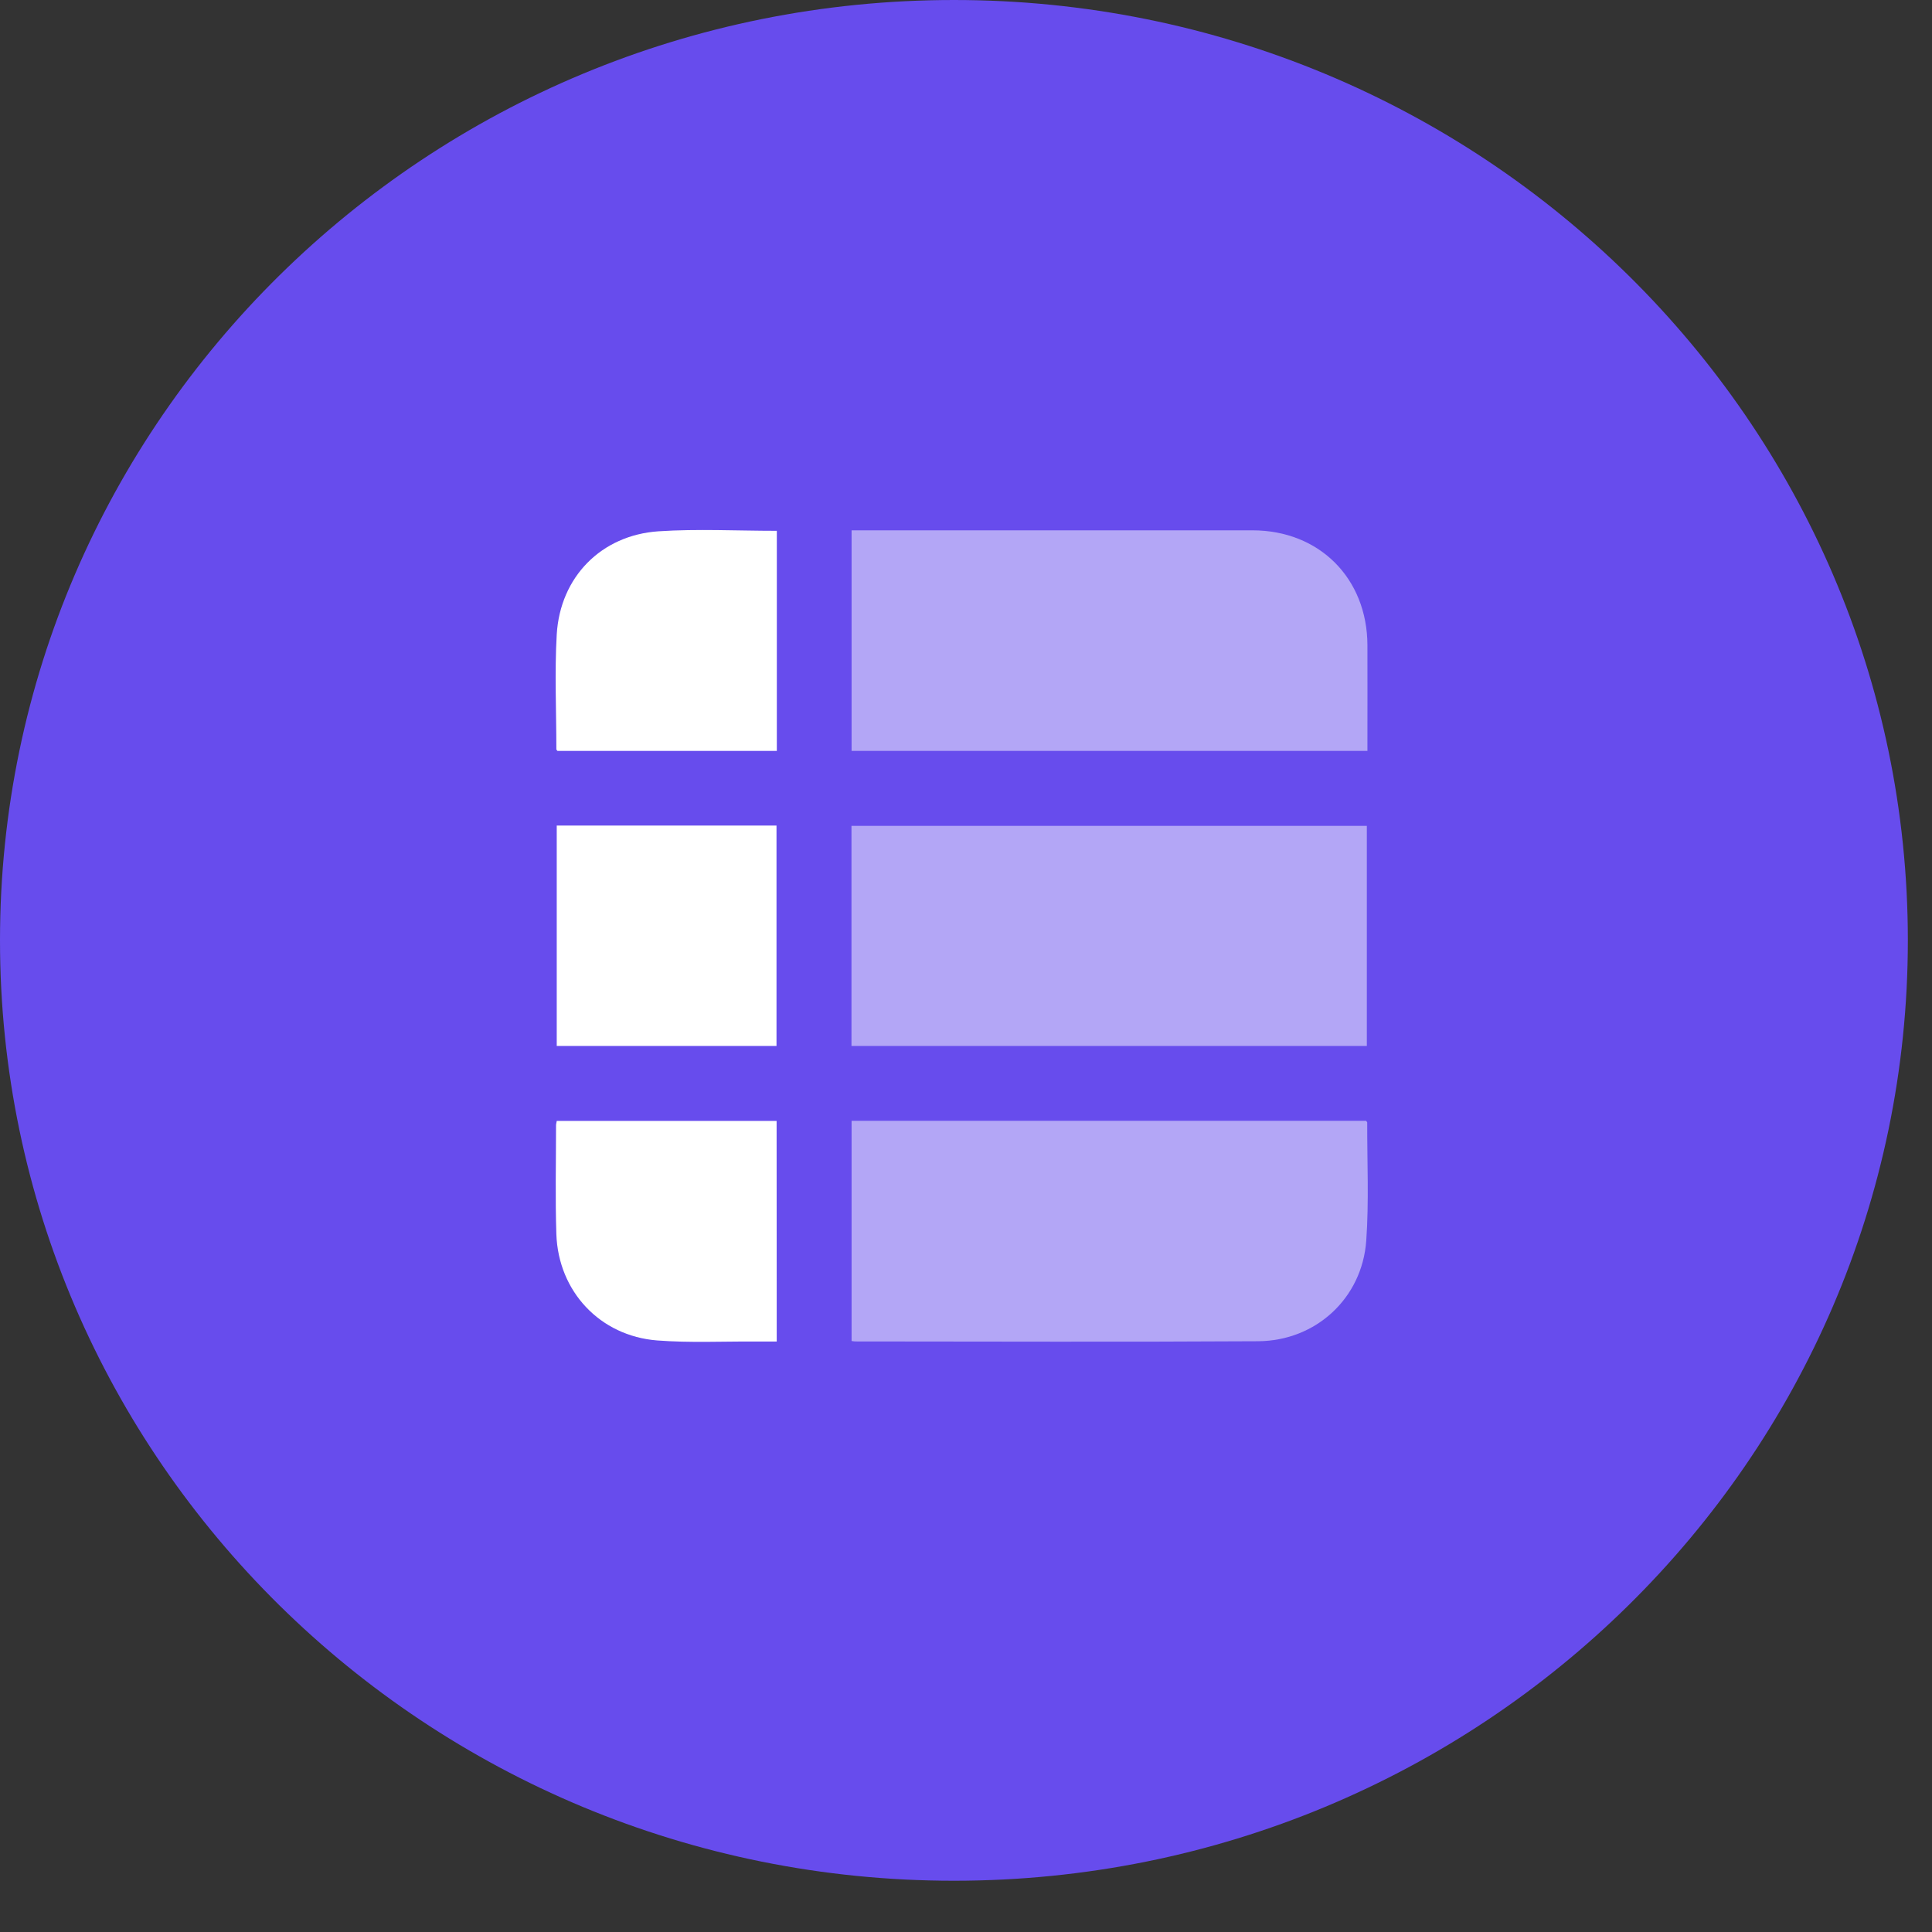 <svg width="36" height="36" viewBox="0 0 36 36" fill="none" xmlns="http://www.w3.org/2000/svg">
<rect x="0" y="0" width="36" height="36" fill="#333333" stroke="none"/>
<path d="M17.775 35.045C27.592 35.045 35.55 27.2 35.55 17.522C35.55 7.845 27.592 0 17.775 0C7.958 0 0 7.845 0 17.522C0 27.2 7.958 35.045 17.775 35.045Z" fill="#674CED"/>
<path d="M15.866 19.49C15.866 18.118 15.866 16.757 15.866 15.389C19.066 15.389 22.261 15.389 25.469 15.389C25.469 16.754 25.469 18.116 25.469 19.49C22.27 19.49 19.076 19.49 15.866 19.49Z" fill="white" fill-opacity="0.5"/>
<path d="M15.868 13.992C15.868 12.618 15.868 11.259 15.868 9.882C15.933 9.882 15.991 9.882 16.049 9.882C18.478 9.882 20.909 9.882 23.338 9.882C24.584 9.882 25.476 10.776 25.48 12.023C25.482 12.624 25.48 13.223 25.48 13.824C25.48 13.877 25.48 13.929 25.48 13.992C22.268 13.992 19.076 13.992 15.868 13.992Z" fill="white" fill-opacity="0.5"/>
<path d="M15.868 24.988C15.868 23.614 15.868 22.255 15.868 20.885C19.07 20.885 22.265 20.885 25.456 20.885C25.465 20.9 25.476 20.909 25.476 20.916C25.474 21.65 25.51 22.388 25.458 23.119C25.381 24.191 24.52 24.984 23.445 24.992C20.945 25.007 18.446 24.997 15.946 24.996C15.924 24.997 15.903 24.992 15.868 24.988Z" fill="white" fill-opacity="0.5"/>
<path d="M10.374 15.383C11.743 15.383 13.098 15.383 14.469 15.383C14.469 16.752 14.469 18.116 14.469 19.49C13.11 19.49 11.748 19.49 10.374 19.49C10.374 18.124 10.374 16.755 10.374 15.383Z" fill="white"/>
<path d="M14.475 9.891C14.475 11.263 14.475 12.624 14.475 13.992C13.106 13.992 11.745 13.992 10.387 13.992C10.378 13.979 10.367 13.97 10.367 13.961C10.367 13.248 10.333 12.533 10.374 11.821C10.438 10.753 11.201 9.973 12.269 9.9C12.996 9.852 13.728 9.891 14.475 9.891Z" fill="white"/>
<path d="M14.473 24.997C14.333 24.997 14.206 24.997 14.077 24.997C13.466 24.994 12.852 25.024 12.243 24.977C11.179 24.893 10.404 24.064 10.367 22.998C10.345 22.322 10.361 21.646 10.361 20.971C10.361 20.945 10.369 20.92 10.374 20.887C11.741 20.887 13.101 20.887 14.471 20.887C14.473 22.251 14.473 23.61 14.473 24.997Z" fill="white"/>
</svg>
